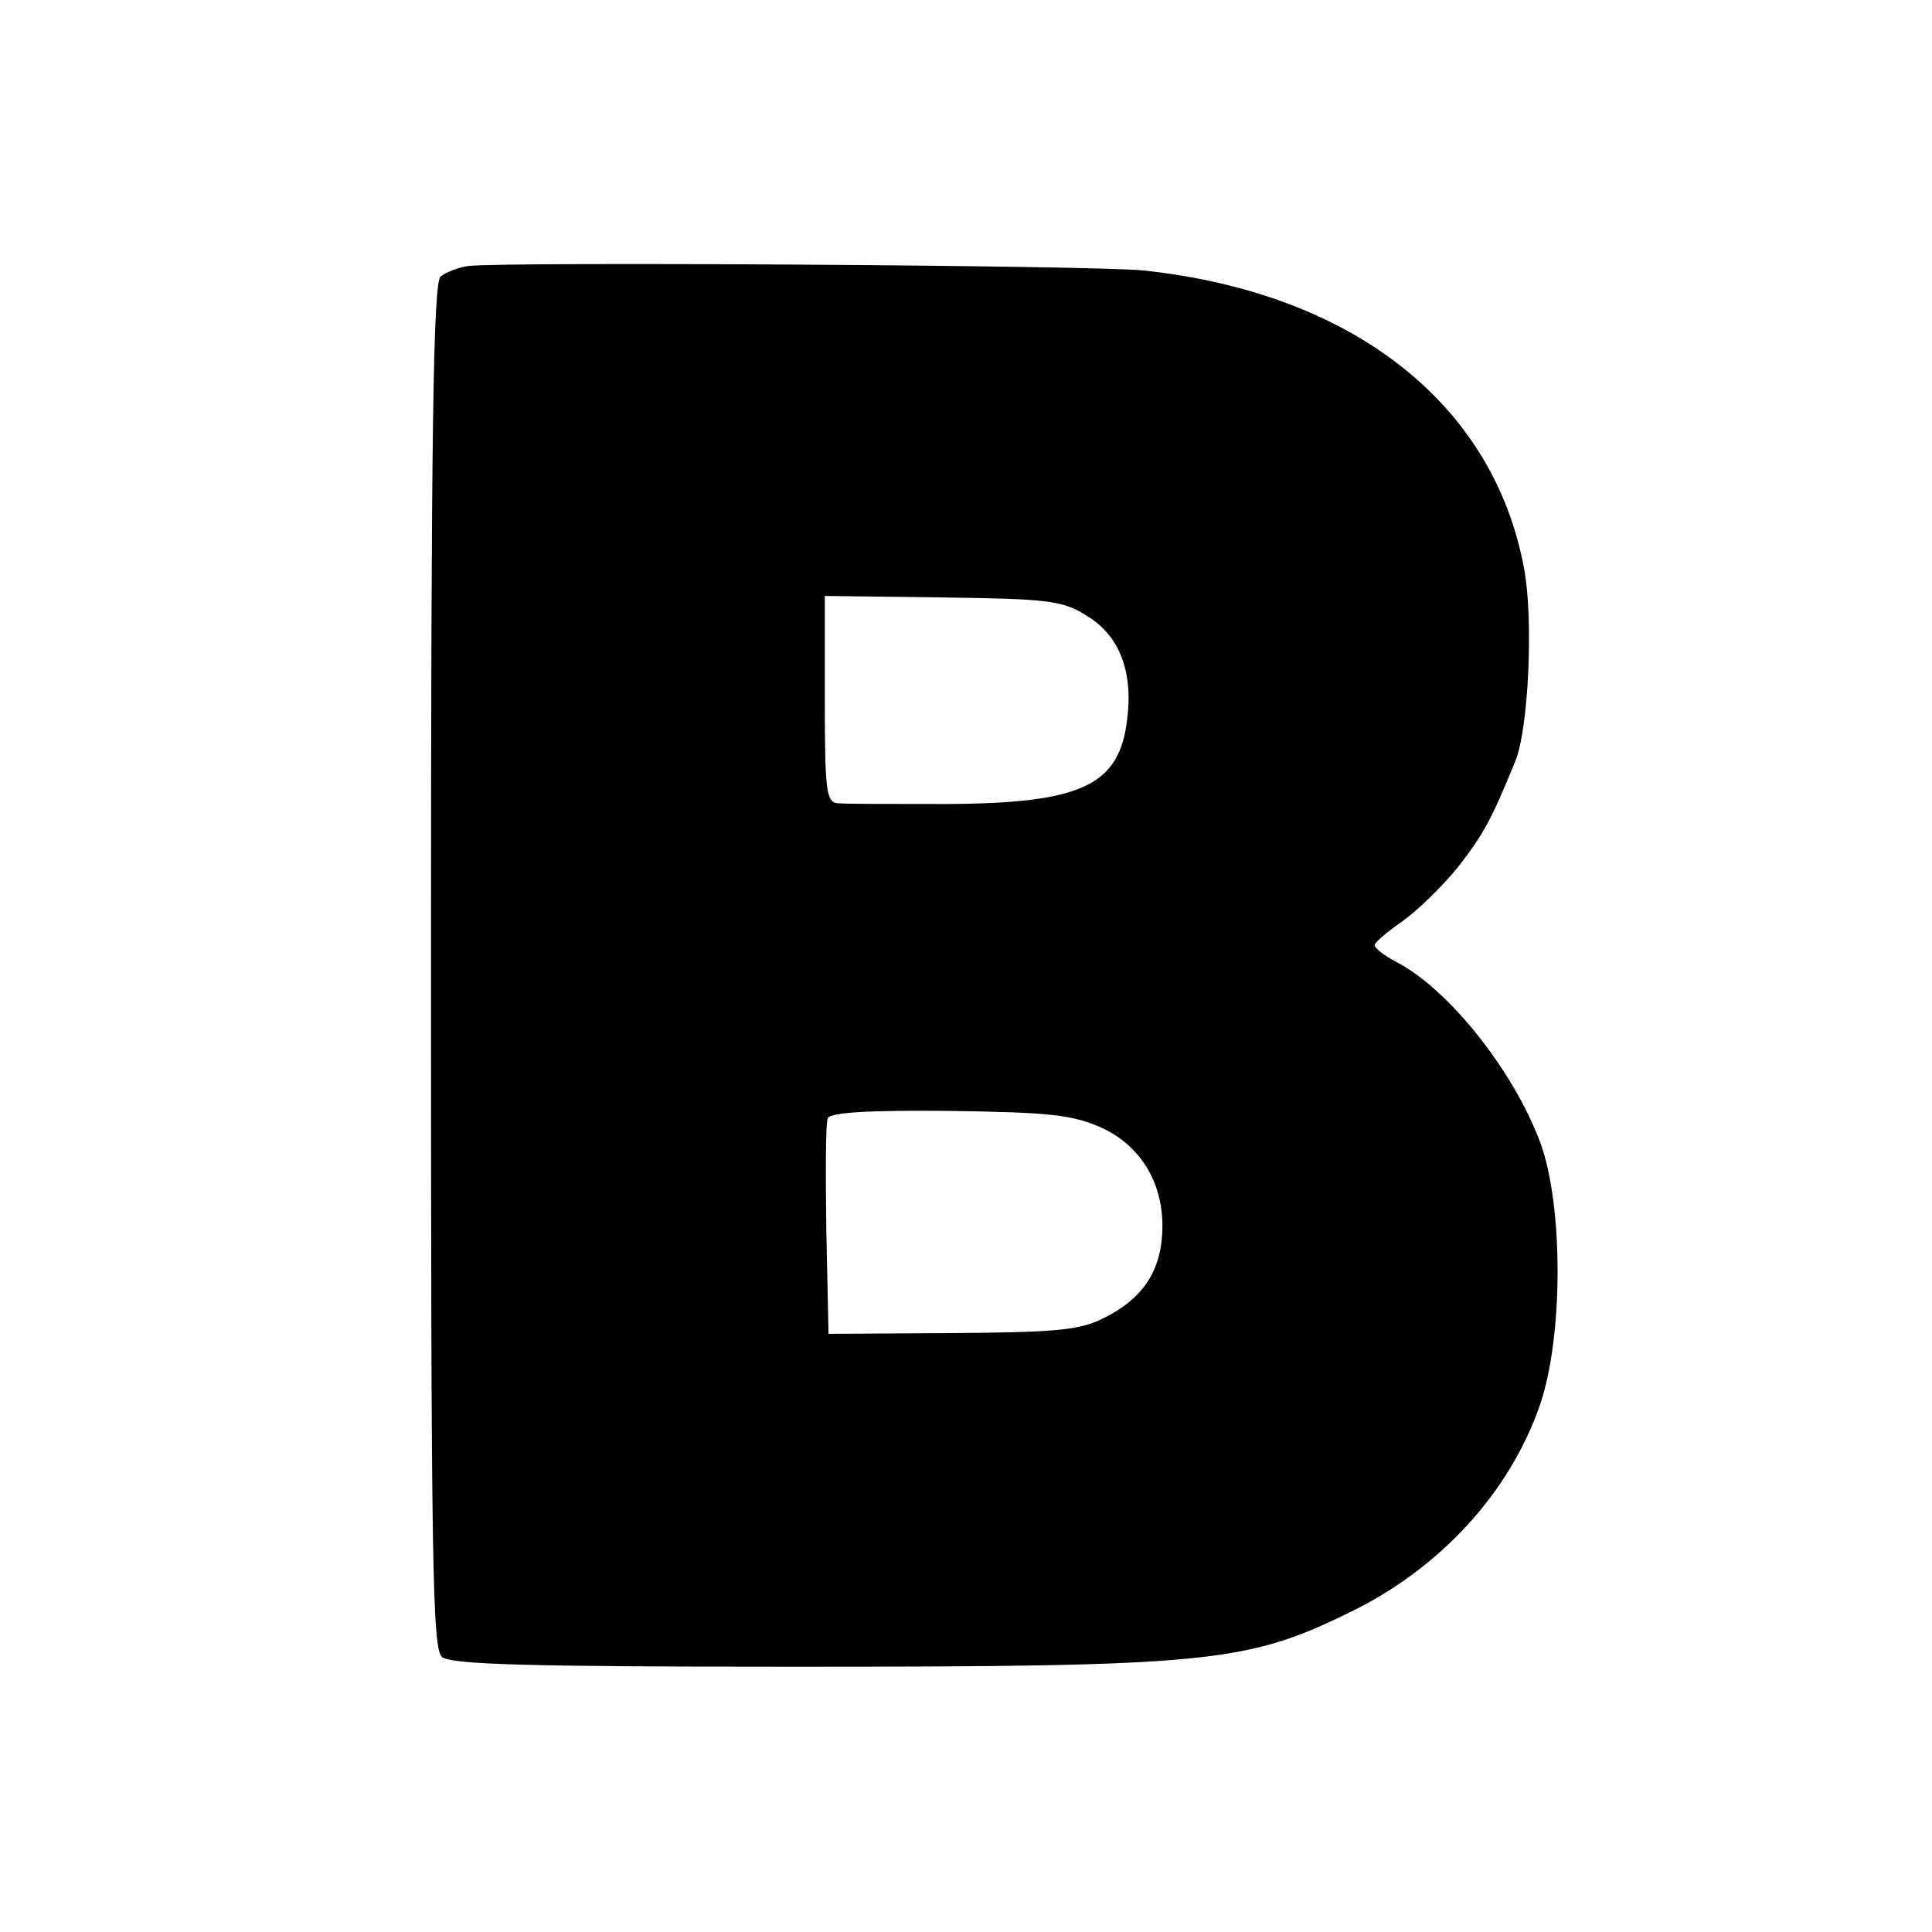 <?xml version="1.0" standalone="no"?>
<!DOCTYPE svg PUBLIC "-//W3C//DTD SVG 20010904//EN"
 "http://www.w3.org/TR/2001/REC-SVG-20010904/DTD/svg10.dtd">
<svg version="1.0" xmlns="http://www.w3.org/2000/svg"
 width="260pt" height="260pt" viewBox="0 0 260 260"
 preserveAspectRatio="xMidYMid meet">
<g transform="translate(0,260) scale(0.1,-0.1)"
fill="#000000" stroke="none">
<path d="M630 2242 c-14 -2 -31 -9 -37 -14 -10 -8 -13 -206 -13 -928 0 -816 2
-919 15 -930 13 -10 115 -13 473 -13 558 0 609 5 748 73 122 59 215 161 256
278 32 92 32 269 1 354 -36 97 -124 208 -195 244 -15 8 -28 18 -28 22 0 4 17
18 37 32 20 14 54 47 75 73 35 45 45 64 77 142 18 43 25 191 12 260 -41 222
-231 371 -512 401 -65 7 -863 12 -909 6z m833 -471 c43 -26 62 -74 54 -138
-10 -90 -61 -114 -242 -115 -71 0 -138 0 -147 1 -16 1 -18 15 -18 140 l0 139
158 -2 c144 -2 162 -4 195 -25z m18 -688 c56 -25 87 -79 83 -144 -3 -52 -28
-88 -79 -113 -32 -16 -62 -19 -204 -20 l-166 -1 -3 140 c-1 76 -1 144 2 150 3
8 55 11 163 10 135 -2 165 -5 204 -22z"/>
</g>
</svg>
